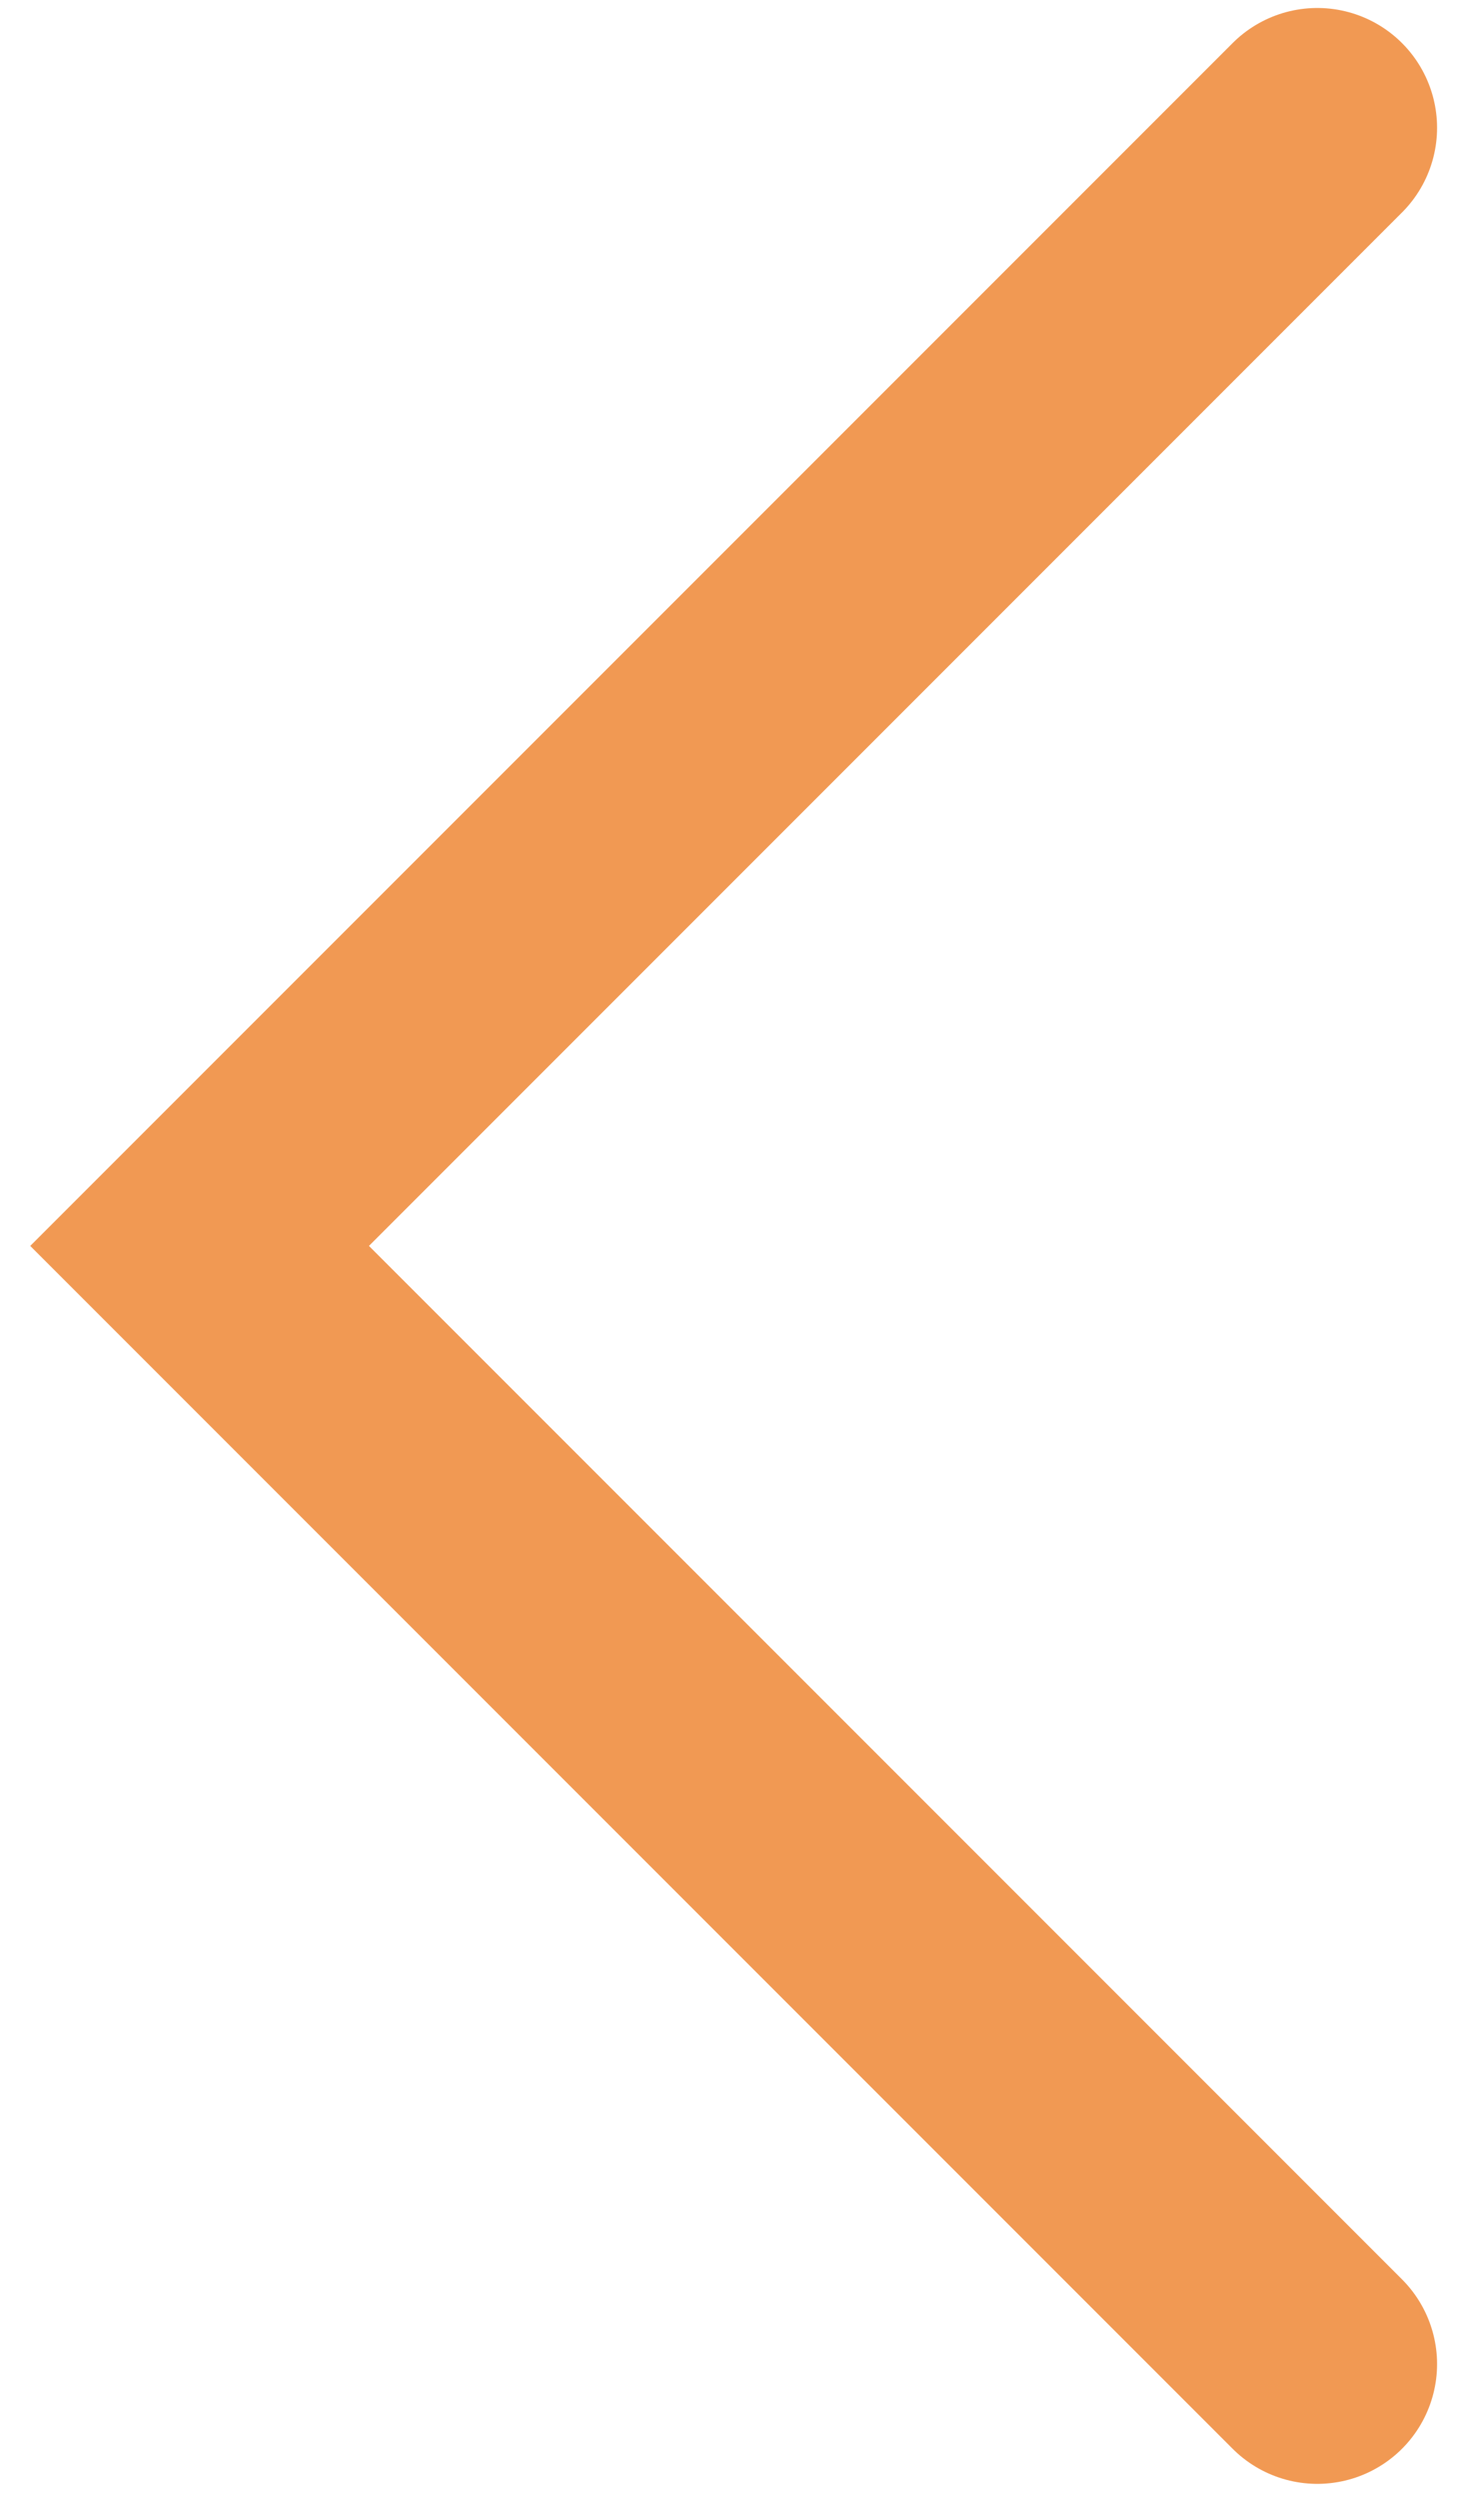 <?xml version="1.0" encoding="UTF-8"?> <!-- Generator: Adobe Illustrator 24.0.0, SVG Export Plug-In . SVG Version: 6.00 Build 0) --> <svg xmlns="http://www.w3.org/2000/svg" xmlns:xlink="http://www.w3.org/1999/xlink" id="Слой_1" x="0px" y="0px" viewBox="0 0 18.4 31.3" style="enable-background:new 0 0 18.4 31.3;" xml:space="preserve"> <style type="text/css"> .st0{display:none;} .st1{display:inline;fill:#1F271B;} .st2{fill:none;stroke:#F19953;stroke-width:3;stroke-linecap:round;} </style> <g id="Слой_1_1_" class="st0"> <path class="st1" d="M-25.7,15.6l5.8,5.8l5.8-5.8L-20,9.8L-25.7,15.6z M-20,16.6h2v-2h-2V16.6z M-14,16.6h4v-2h-4V16.6z M-6,16.6h4 v-2h-4V16.6z M2,16.6h4v-2H2V16.6z M10,16.6h4v-2h-4V16.6z M18,16.6h4v-2h-4V16.6z M26,16.6h4v-2h-4V16.6z M34,16.6h4v-2h-4V16.6z M42,16.6h2v-2h-2V16.6z"></path> </g> <g id="Слой_2_1_" class="st0"> <path class="st1" d="M44,15.6l-5.8-5.8l-5.8,5.8l5.8,5.8L44,15.6z M-25.7,16.6h2v-2h-2V16.6z M-19.7,16.6h4v-2h-4V16.6z M-11.7,16.6h4v-2h-4V16.6z M-3.7,16.6h4v-2h-4V16.6z M4.3,16.6h4v-2h-4V16.6z M12.3,16.6h4v-2h-4C12.3,14.6,12.3,16.6,12.3,16.6z M20.3,16.6h4v-2h-4V16.6z M28.3,16.6h4v-2h-4V16.6z M36.3,16.6h2v-2h-2V16.6z"></path> </g> <g id="Слой_3"> <path class="st2" d="M16.5,29.6l-14-14l14-14"></path> </g> </svg> 
